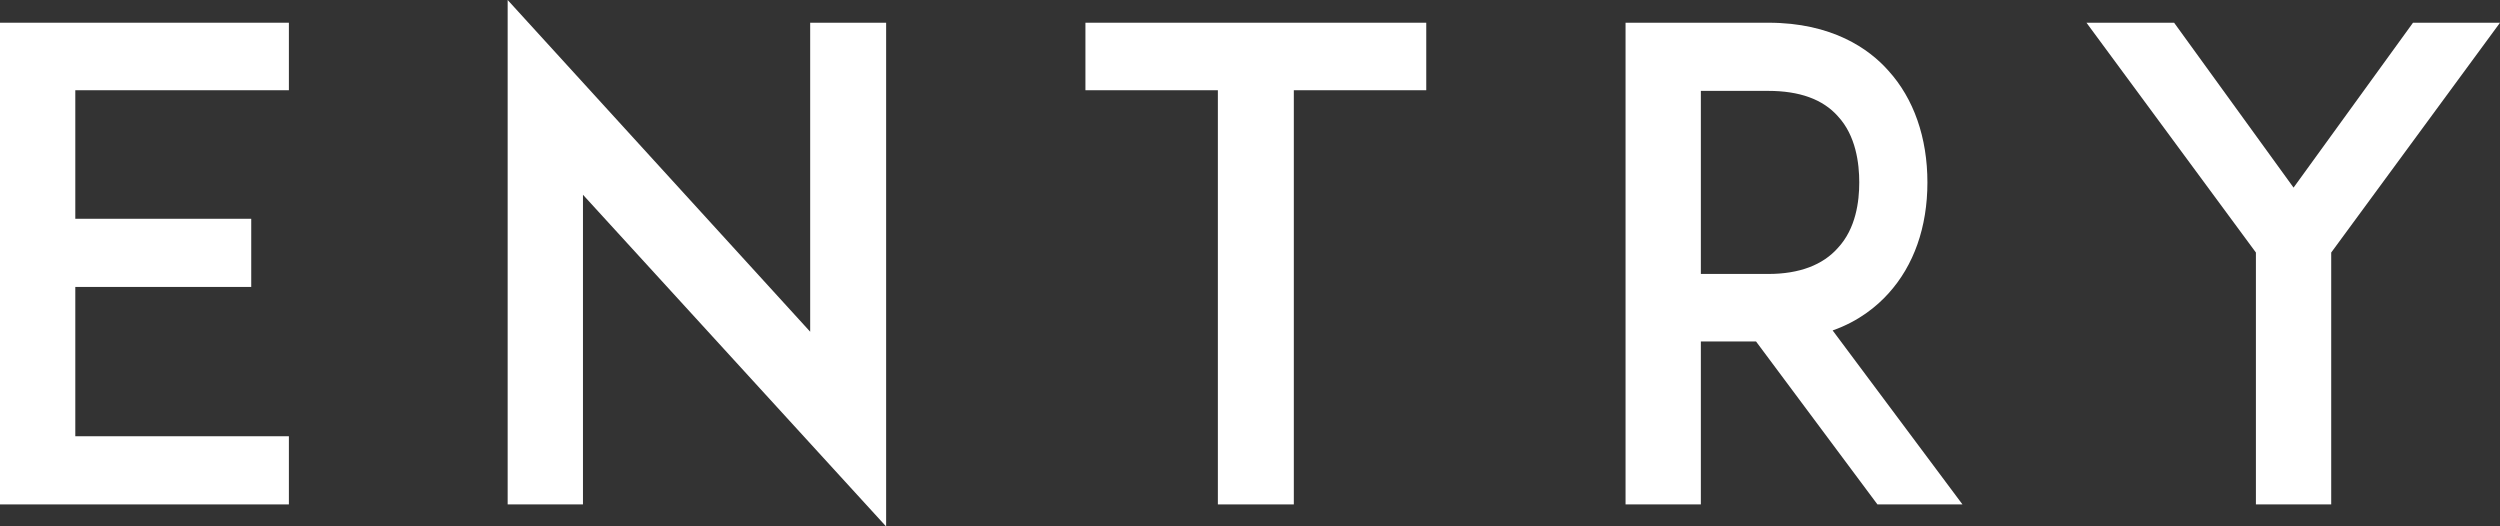<?xml version="1.0" encoding="UTF-8"?><svg xmlns="http://www.w3.org/2000/svg" width="77.02" height="16.22" viewBox="0 0 77.02 16.22"><rect x="0" y="0" width="77.02" height="16.22" fill="#333333" stroke="none"/><defs><style>.d{fill:#fff;}</style></defs><g id="a"/><g id="b"><g id="c"><g><path class="d" d="M2.32,6.74H7.74v2.1H2.32v4.6h6.58v2.1H0V.7H8.9V2.78H2.32v3.96Z"/><path class="d" d="M17.96,6V15.54h-2.32V0l9.32,10.22V.7h2.34v15.52L17.96,6Z"/><path class="d" d="M43.94,2.78h-4.08V15.54h-2.34V2.78h-4.08V.7h10.5V2.78Z"/><path class="d" d="M60.46,15.54h-2.62l-3.74-5.02h-1.7v5.02h-2.32V.7h4.4c1.96,0,3.1,.8,3.7,1.48,.78,.86,1.2,2.06,1.2,3.44s-.42,2.56-1.2,3.42c-.36,.4-.92,.86-1.72,1.14l4,5.36Zm-5.98-7.1c.96,0,1.68-.28,2.14-.8,.56-.6,.66-1.44,.66-2.02s-.1-1.44-.66-2.04c-.46-.52-1.18-.78-2.14-.78h-2.08v5.64h2.08Z"/><path class="d" d="M71.82,7.78v7.76h-2.32V7.78l-5.22-7.08h2.7l3.68,5.08,3.68-5.08h2.68l-5.2,7.08Z"/></g></g></g></svg>